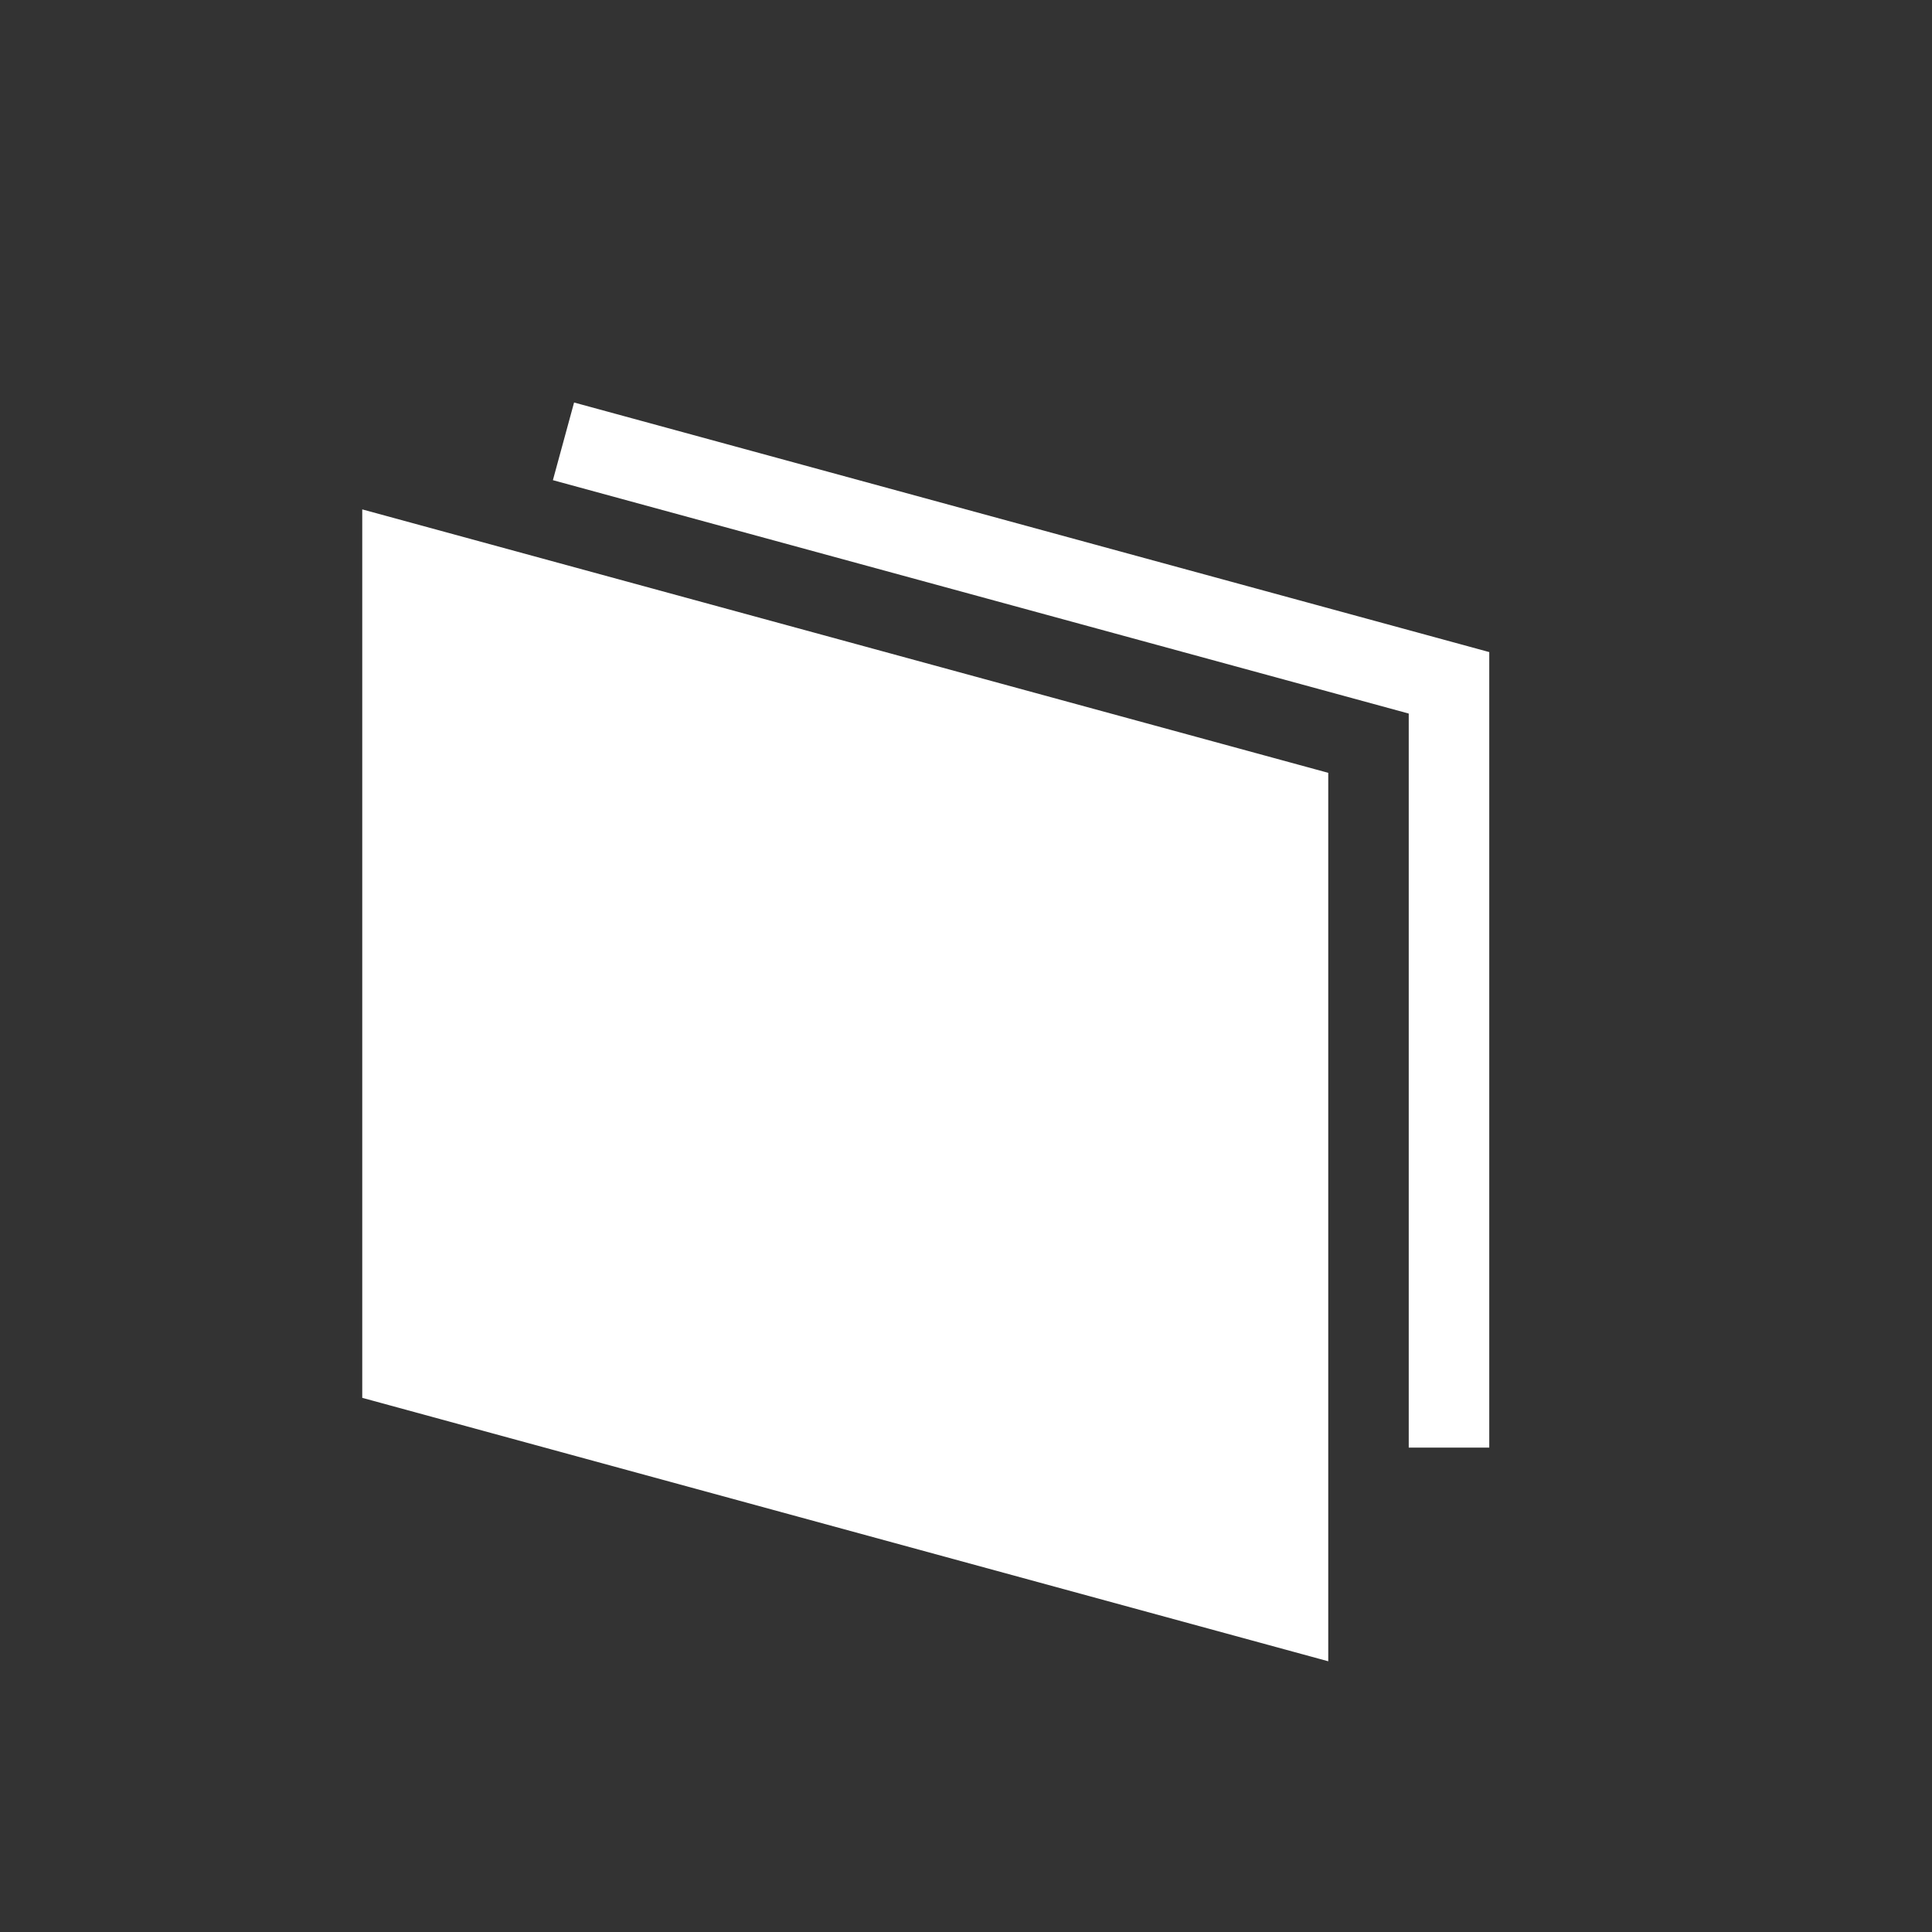 <svg width="56" height="56" viewBox="0 0 56 56" fill="none" xmlns="http://www.w3.org/2000/svg">
<rect x="0" y="0" width="56" height="56" fill="#333333" stroke="none"/>
<g id="facade">
<g id="Union">
<path d="M16.026 13.918L40.833 20.683V41.959H43.167V18.901L16.64 11.667L16.026 13.918Z" fill="white"/>
<path d="M10.5 14.765L38.5 22.401V48.153L10.5 40.517V14.765Z" fill="white"/>
</g>
</g>
</svg>

